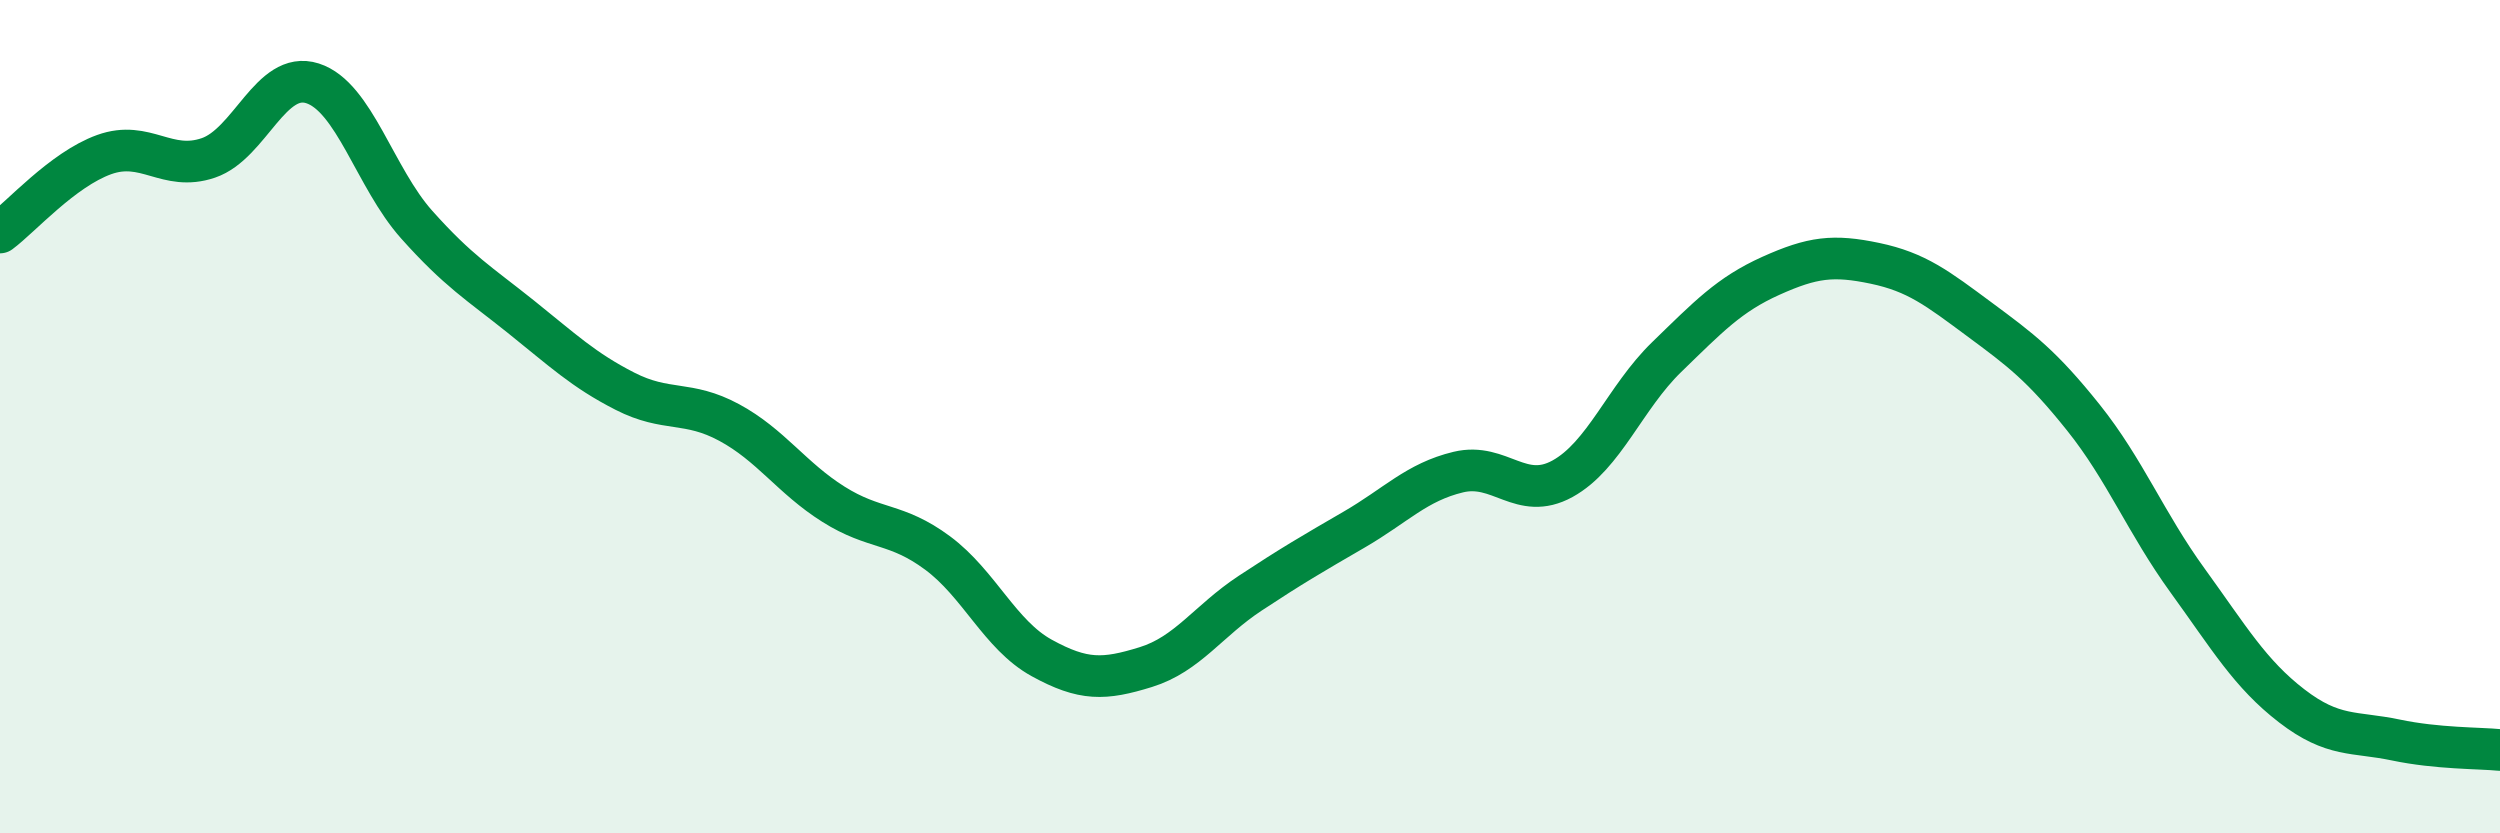
    <svg width="60" height="20" viewBox="0 0 60 20" xmlns="http://www.w3.org/2000/svg">
      <path
        d="M 0,5.58 C 0.5,5.21 1.5,4.07 2.5,3.71 C 3.5,3.35 4,4.13 5,3.79 C 6,3.45 6.5,1.68 7.5,2 C 8.5,2.32 9,4.27 10,5.39 C 11,6.51 11.5,6.8 12.5,7.6 C 13.5,8.4 14,8.88 15,9.39 C 16,9.9 16.5,9.6 17.5,10.14 C 18.5,10.68 19,11.47 20,12.1 C 21,12.73 21.5,12.53 22.5,13.27 C 23.5,14.01 24,15.24 25,15.79 C 26,16.34 26.5,16.32 27.5,16.01 C 28.5,15.7 29,14.9 30,14.24 C 31,13.58 31.5,13.29 32.5,12.71 C 33.5,12.13 34,11.57 35,11.33 C 36,11.09 36.5,12.04 37.5,11.49 C 38.5,10.94 39,9.54 40,8.57 C 41,7.6 41.5,7.07 42.5,6.62 C 43.5,6.17 44,6.11 45,6.32 C 46,6.53 46.5,6.92 47.5,7.66 C 48.5,8.4 49,8.77 50,10.02 C 51,11.27 51.5,12.55 52.5,13.93 C 53.5,15.31 54,16.17 55,16.94 C 56,17.71 56.5,17.55 57.5,17.76 C 58.5,17.97 59.5,17.95 60,18L60 20L0 20Z"
        fill="#008740"
        opacity="0.1"
        stroke-linecap="round"
        stroke-linejoin="round"
      />
      <path
        d="M 0,5.58 C 0.5,5.21 1.5,4.07 2.5,3.71 C 3.5,3.35 4,4.13 5,3.79 C 6,3.45 6.5,1.68 7.5,2 C 8.5,2.32 9,4.27 10,5.39 C 11,6.51 11.5,6.8 12.5,7.6 C 13.5,8.4 14,8.88 15,9.39 C 16,9.9 16.5,9.6 17.5,10.14 C 18.5,10.68 19,11.47 20,12.1 C 21,12.73 21.5,12.53 22.5,13.27 C 23.5,14.01 24,15.24 25,15.79 C 26,16.34 26.5,16.32 27.5,16.01 C 28.5,15.7 29,14.9 30,14.24 C 31,13.58 31.5,13.29 32.5,12.71 C 33.5,12.13 34,11.57 35,11.33 C 36,11.09 36.5,12.04 37.5,11.49 C 38.5,10.94 39,9.54 40,8.57 C 41,7.6 41.5,7.07 42.5,6.62 C 43.5,6.17 44,6.11 45,6.32 C 46,6.53 46.5,6.92 47.5,7.66 C 48.5,8.4 49,8.77 50,10.02 C 51,11.27 51.5,12.55 52.5,13.93 C 53.5,15.31 54,16.17 55,16.94 C 56,17.71 56.5,17.55 57.5,17.76 C 58.5,17.97 59.5,17.95 60,18"
        stroke="#008740"
        stroke-width="1"
        fill="none"
        stroke-linecap="round"
        stroke-linejoin="round"
      />
    </svg>
  